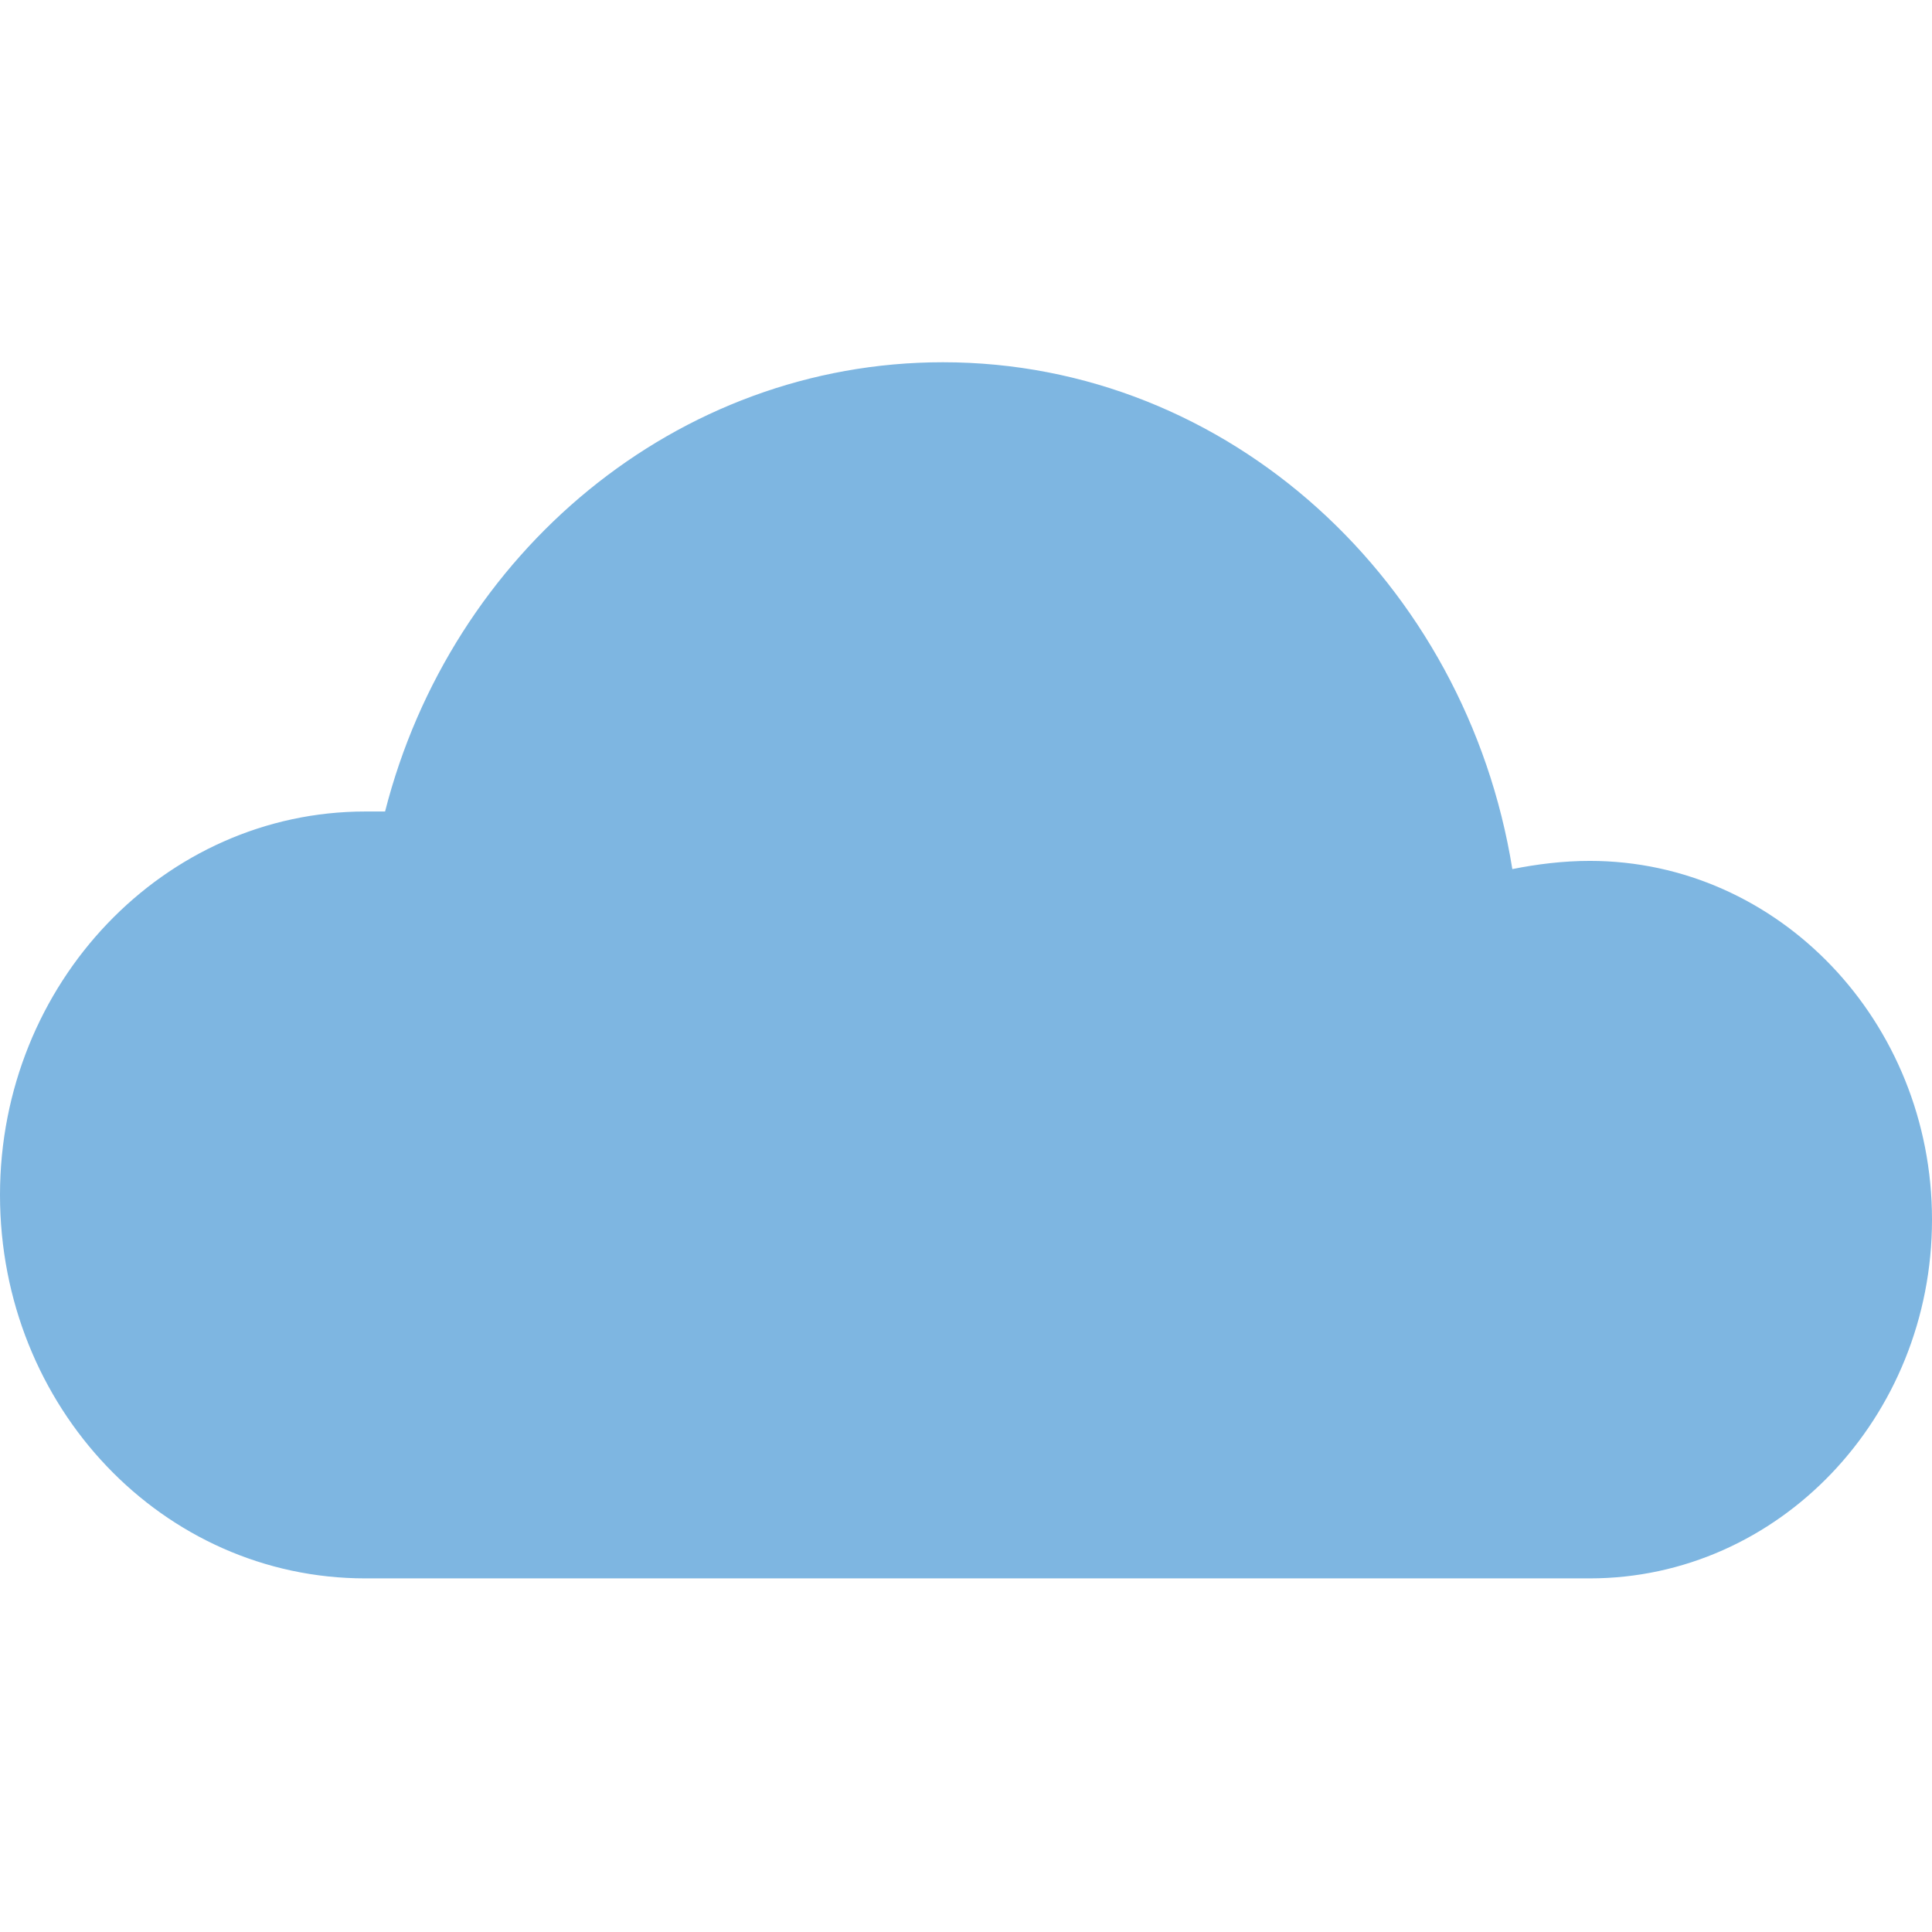 <svg width="32" height="32" viewBox="0 0 32 32" fill="none" xmlns="http://www.w3.org/2000/svg">
    <path d="M26.331 14.259C25.894 14.259 25.458 14.313 25.049 14.395C24.286 9.652 20.361 6 15.618 6C11.203 6 7.469 9.162 6.378 13.441C6.269 13.441 6.16 13.441 6.051 13.441C2.726 13.441 0 16.276 0 19.792C0 23.308 2.699 26.143 6.051 26.143C6.215 26.143 6.351 26.143 6.514 26.143H25.894C26.031 26.143 26.194 26.143 26.331 26.143C29.465 26.143 32 23.472 32 20.201C32 16.93 29.465 14.259 26.331 14.259Z" fill="#7EB6E1"/>
</svg>